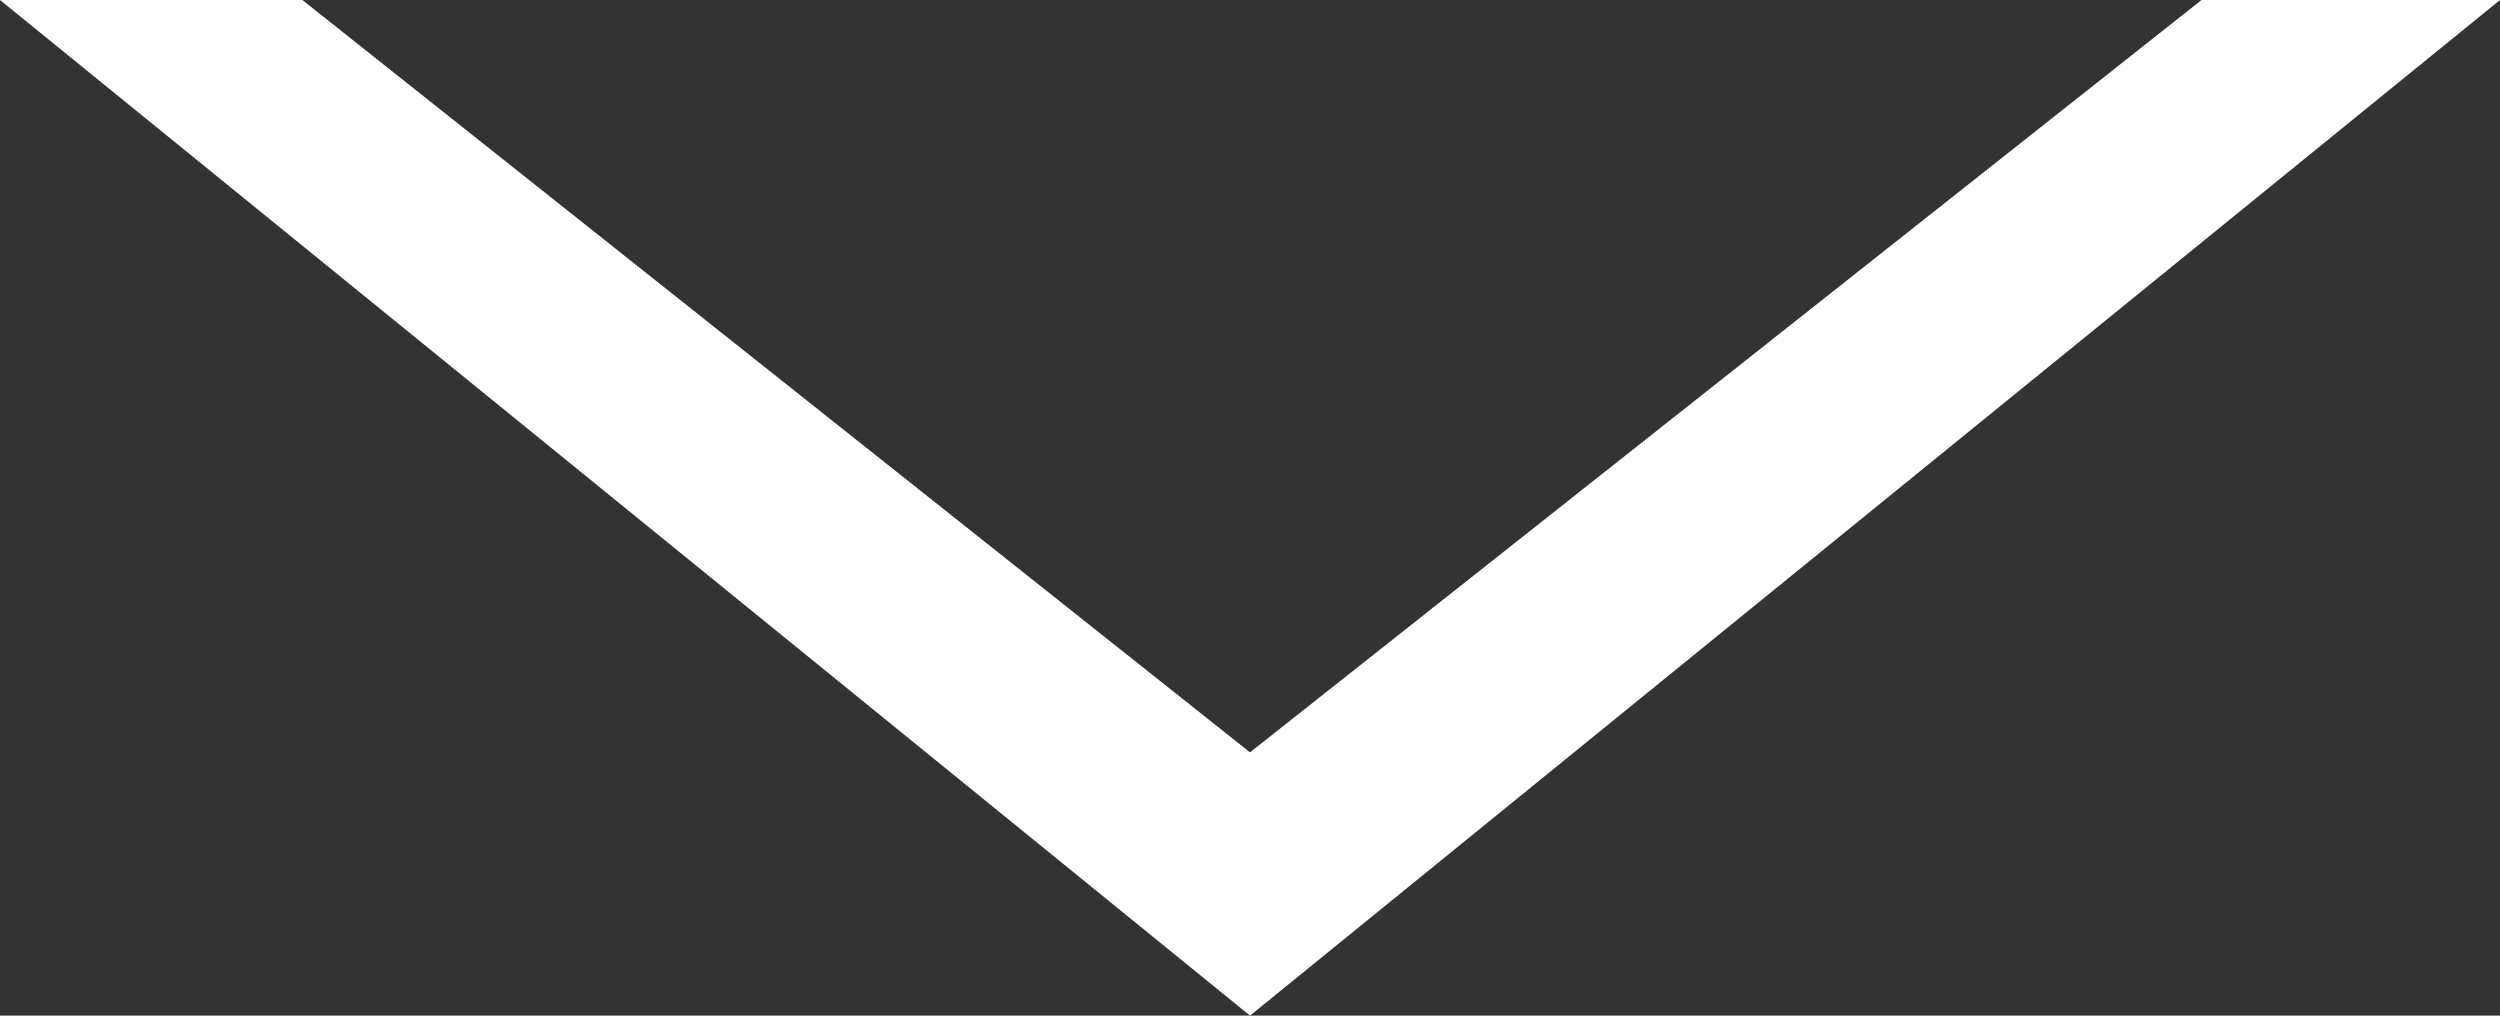 <?xml version="1.0" encoding="UTF-8"?><svg id="_イヤー_2" xmlns="http://www.w3.org/2000/svg" width="32" height="13" viewBox="0 0 32 13"><rect x="0" y="0" width="32" height="13" fill="#333333" stroke="none"/><defs><style>.cls-1{fill:#fff;}</style></defs><g id="design"><path class="cls-1" d="M3.87,0L16,9.63,28.18,0h3.82L16,13,0,0H3.87Z"/></g></svg>